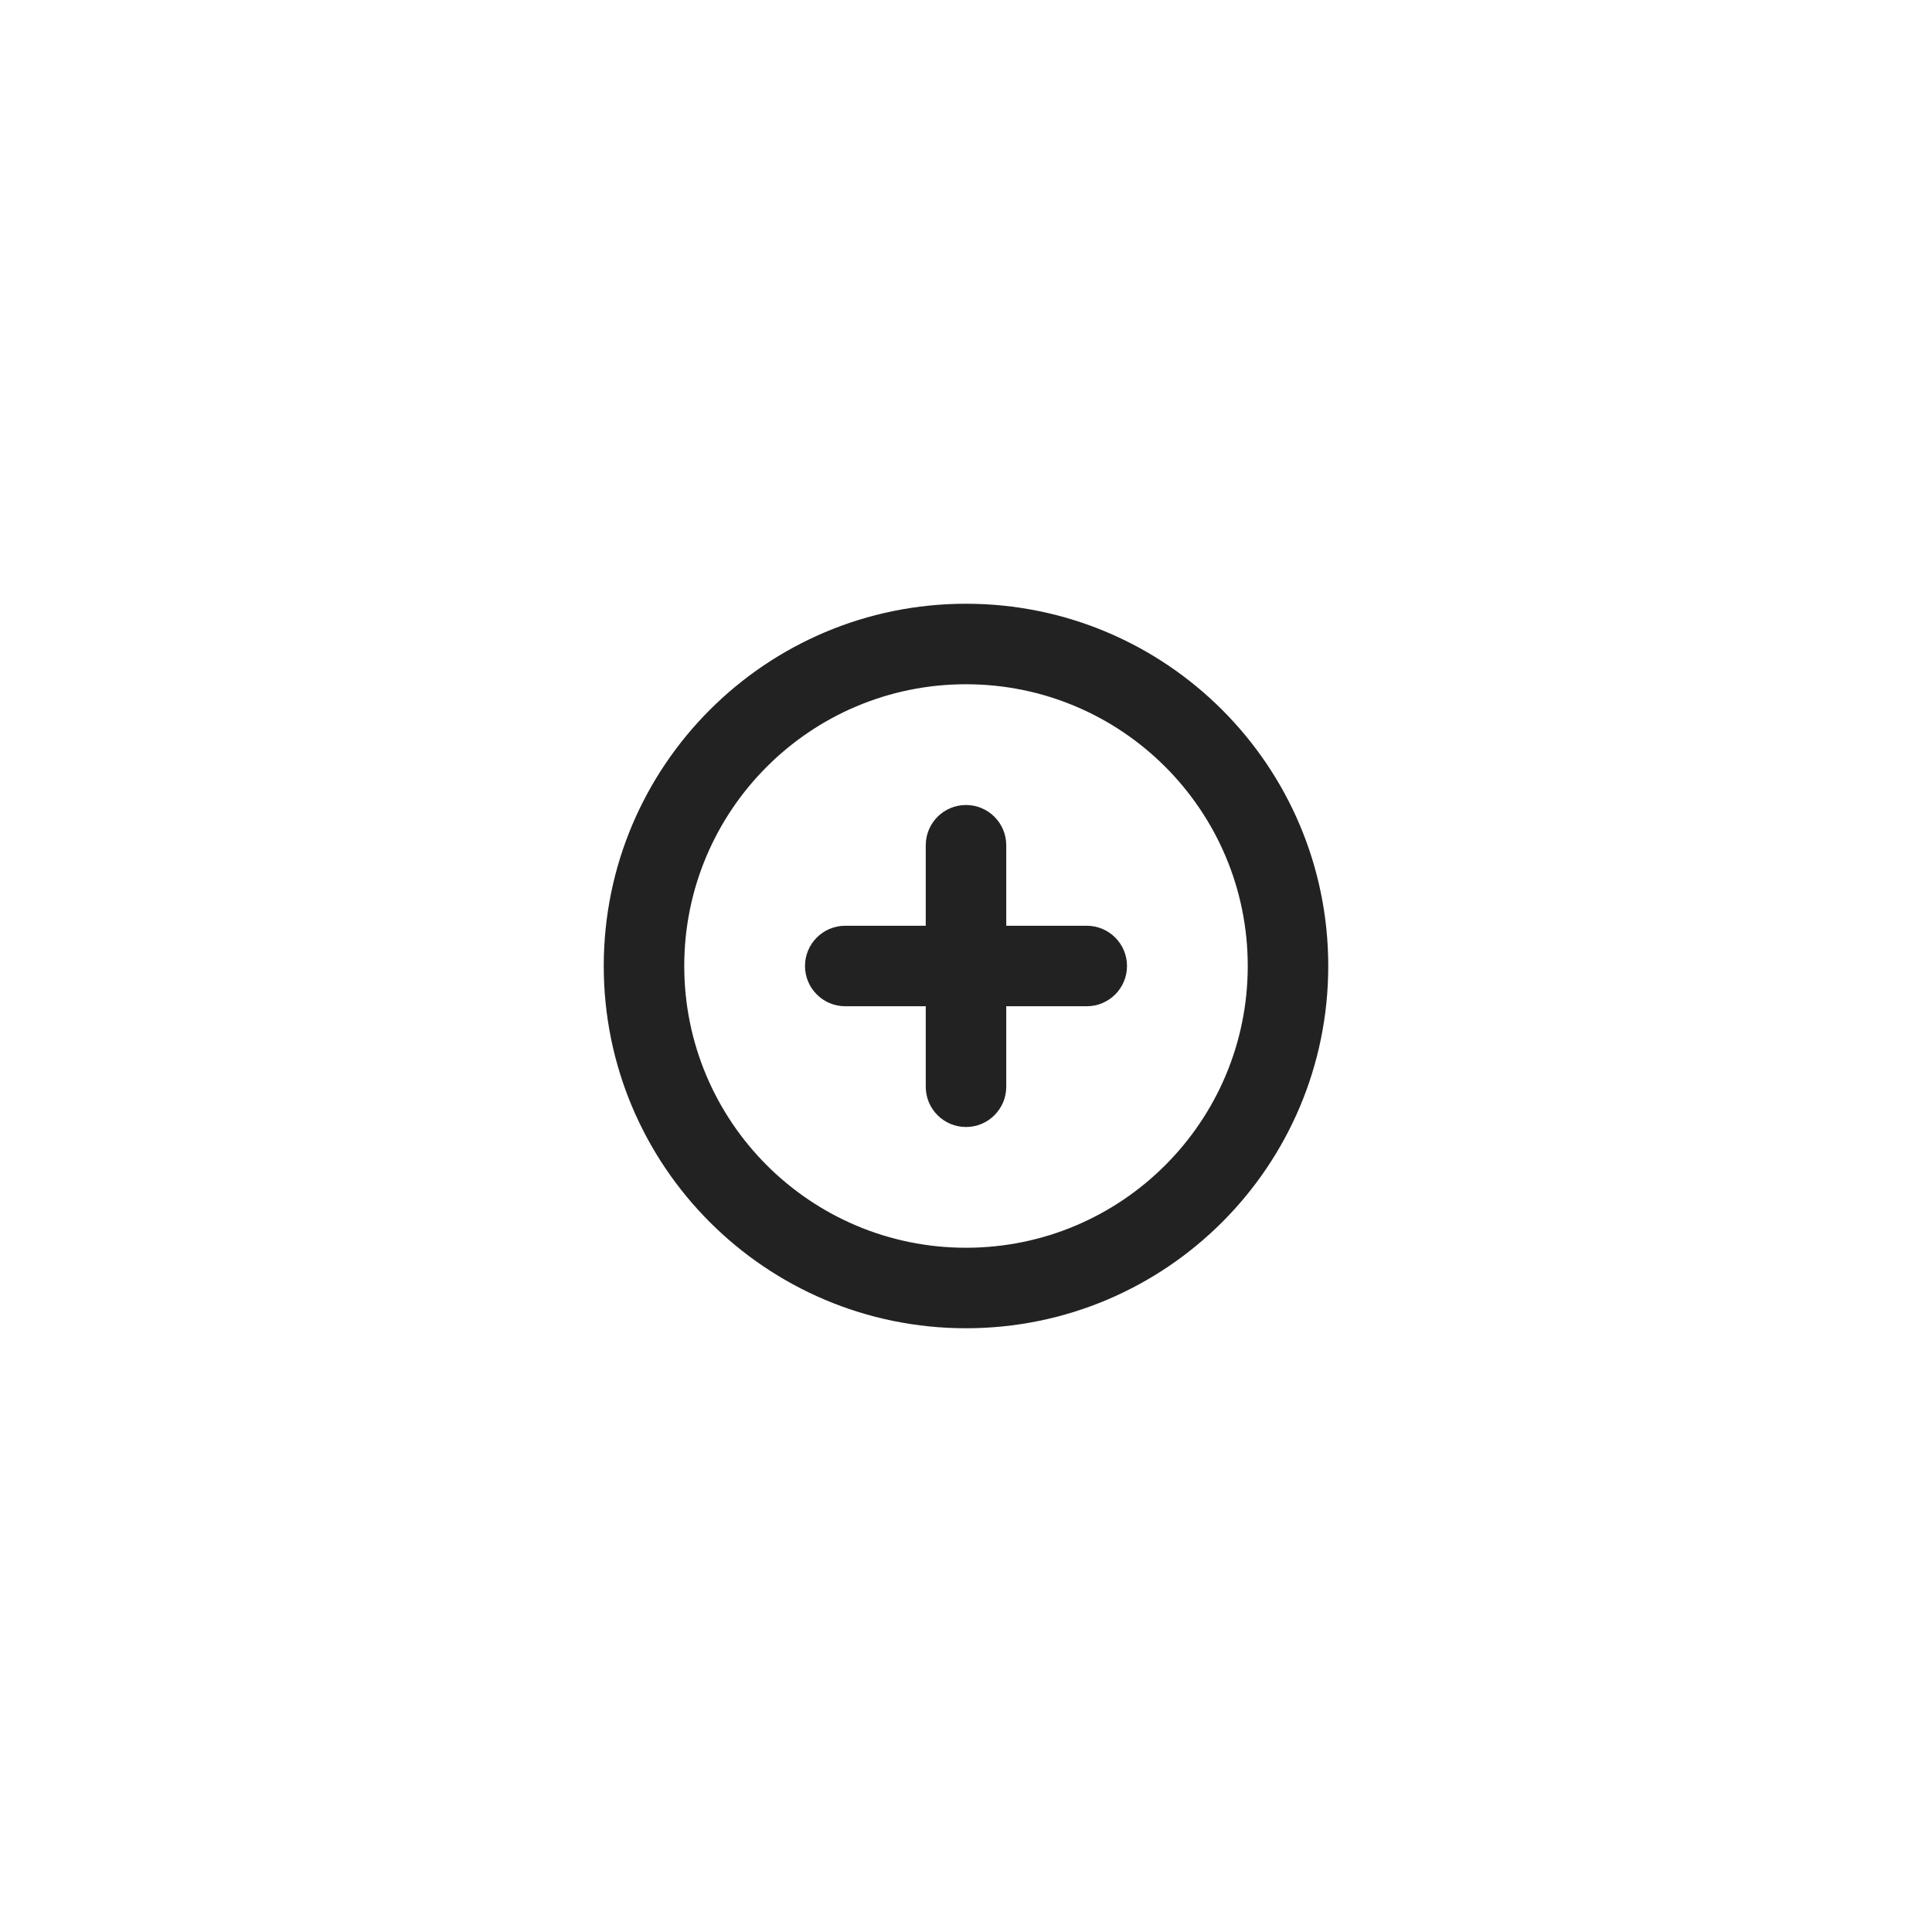 <svg width="48" height="48" viewBox="0 0 48 48" fill="none" xmlns="http://www.w3.org/2000/svg">
<path fill-rule="evenodd" clip-rule="evenodd" d="M31 24C31 27.866 27.866 31 24 31C20.134 31 17 27.866 17 24C17 20.134 20.134 17 24 17C27.866 17 31 20.134 31 24ZM33 24C33 28.971 28.971 33 24 33C19.029 33 15 28.971 15 24C15 19.029 19.029 15 24 15C28.971 15 33 19.029 33 24ZM25 21C25 20.448 24.552 20 24 20C23.448 20 23 20.448 23 21V23H21C20.448 23 20 23.448 20 24C20 24.552 20.448 25 21 25H23V27C23 27.552 23.448 28 24 28C24.552 28 25 27.552 25 27V25H27C27.552 25 28 24.552 28 24C28 23.448 27.552 23 27 23H25V21Z" fill="#222222"/>
</svg>
